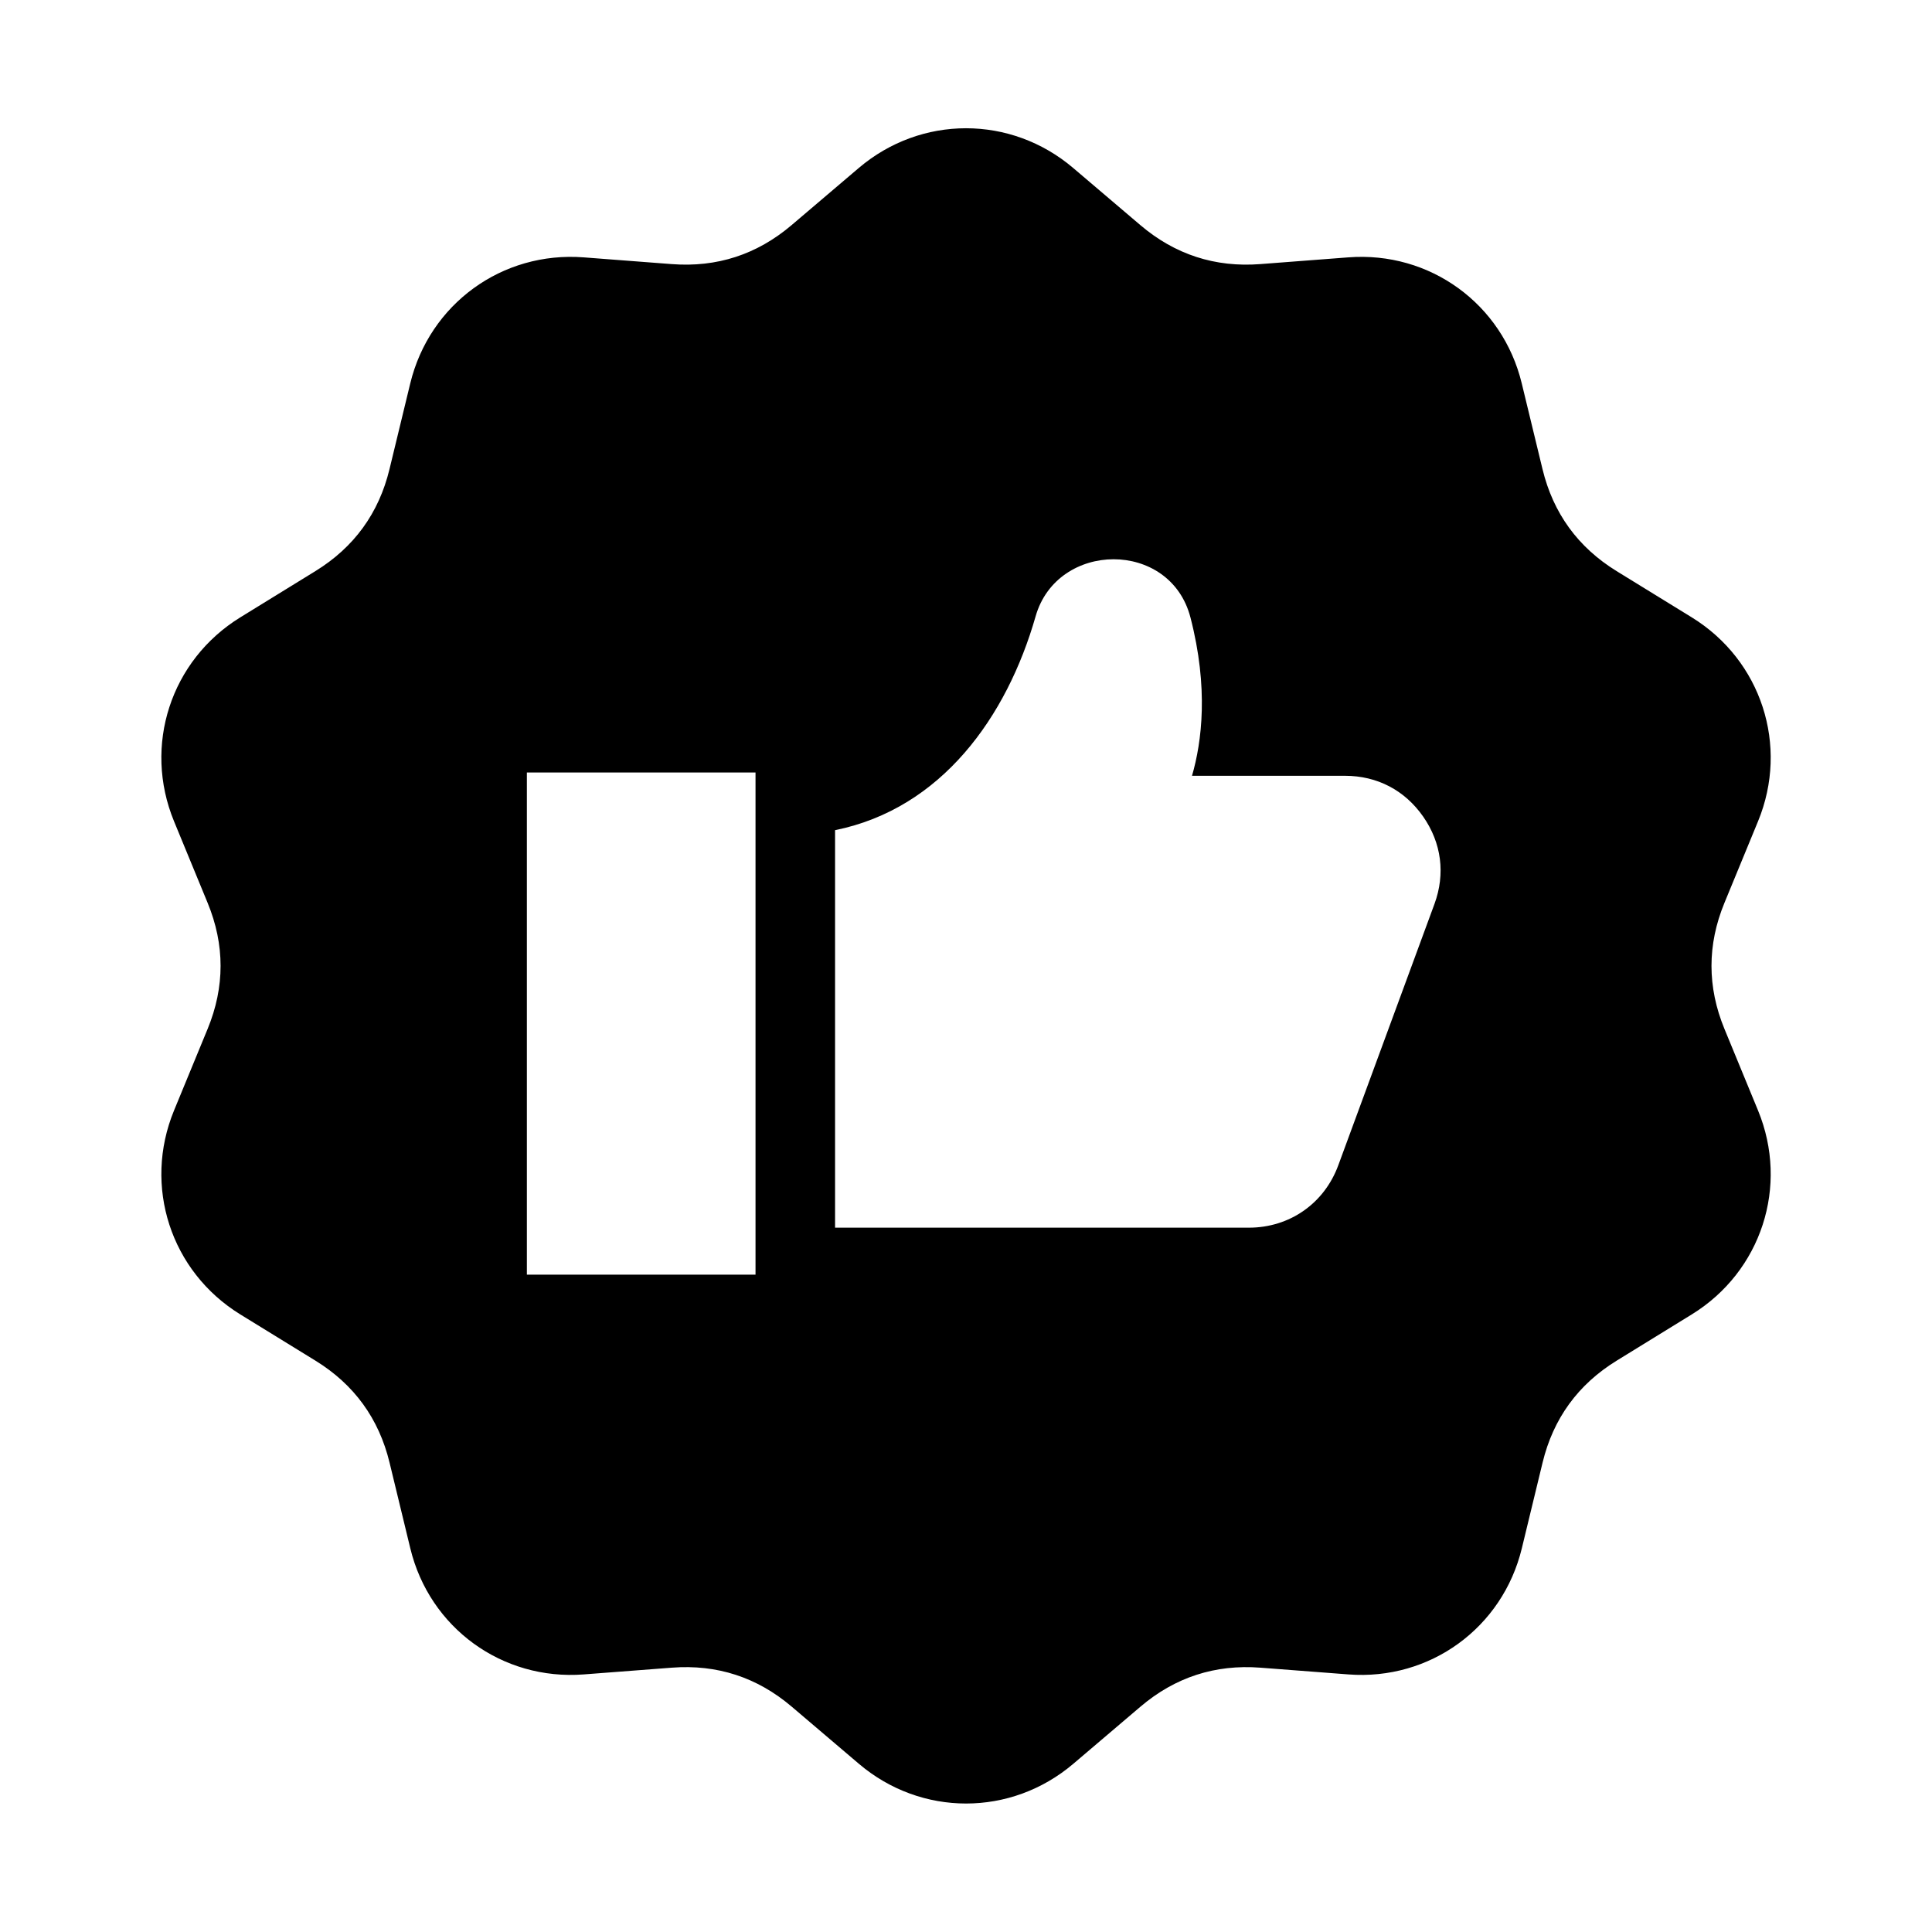 <?xml version="1.0" encoding="UTF-8"?>
<!-- Uploaded to: ICON Repo, www.svgrepo.com, Generator: ICON Repo Mixer Tools -->
<svg fill="#000000" width="800px" height="800px" version="1.1" viewBox="144 144 512 512" xmlns="http://www.w3.org/2000/svg">
 <path d="m428.41 188.52 17.805 15.145c9.16 7.785 19.785 11.246 31.77 10.324l23.32-1.785c21.613-1.664 40.883 12.332 45.977 33.402l5.5 22.719c2.828 11.684 9.402 20.723 19.633 27.023l19.922 12.258c18.453 11.367 25.816 34.008 17.562 54.051l-8.902 21.613c-4.578 11.109-4.578 22.293 0 33.402l8.902 21.613c8.254 20.043 0.891 42.684-17.562 54.051l-19.906 12.258c-10.234 6.301-16.809 15.34-19.633 27.023l-5.5 22.719c-5.109 21.07-24.363 35.066-45.977 33.402l-23.305-1.785c-11.984-0.922-22.609 2.539-31.77 10.324l-17.805 15.145c-16.52 14.043-40.324 14.043-56.832 0l-17.805-15.145c-9.16-7.785-19.785-11.246-31.77-10.324l-23.32 1.785c-21.613 1.664-40.883-12.332-45.977-33.402l-5.5-22.719c-2.828-11.684-9.402-20.723-19.633-27.023l-19.922-12.258c-18.453-11.367-25.816-34.008-17.562-54.051l8.902-21.613c4.578-11.109 4.578-22.293 0-33.402l-8.902-21.613c-8.254-20.043-0.891-42.684 17.562-54.051l19.906-12.258c10.234-6.301 16.809-15.34 19.633-27.023l5.5-22.719c5.109-21.07 24.363-35.066 45.977-33.402l23.305 1.785c11.984 0.922 22.609-2.539 31.77-10.324l17.805-15.145c16.52-14.043 40.324-14.043 56.832 0zm-63.086 175.48c28.156-5.715 45.48-29.926 53.129-56.68 5.727-20.027 35.684-20.375 41.035 0.332 4.836 18.695 3.023 32.918 0.406 41.941h40.551c8.508 0 15.84 3.824 20.707 10.809 4.867 6.984 5.926 15.176 2.992 23.172l-25.484 69.238c-3.719 10.125-12.906 16.535-23.699 16.535h-109.66v-105.33zm-81.695-15.281h60.594v133.08h-60.594z" fill-rule="evenodd"/>
</svg>